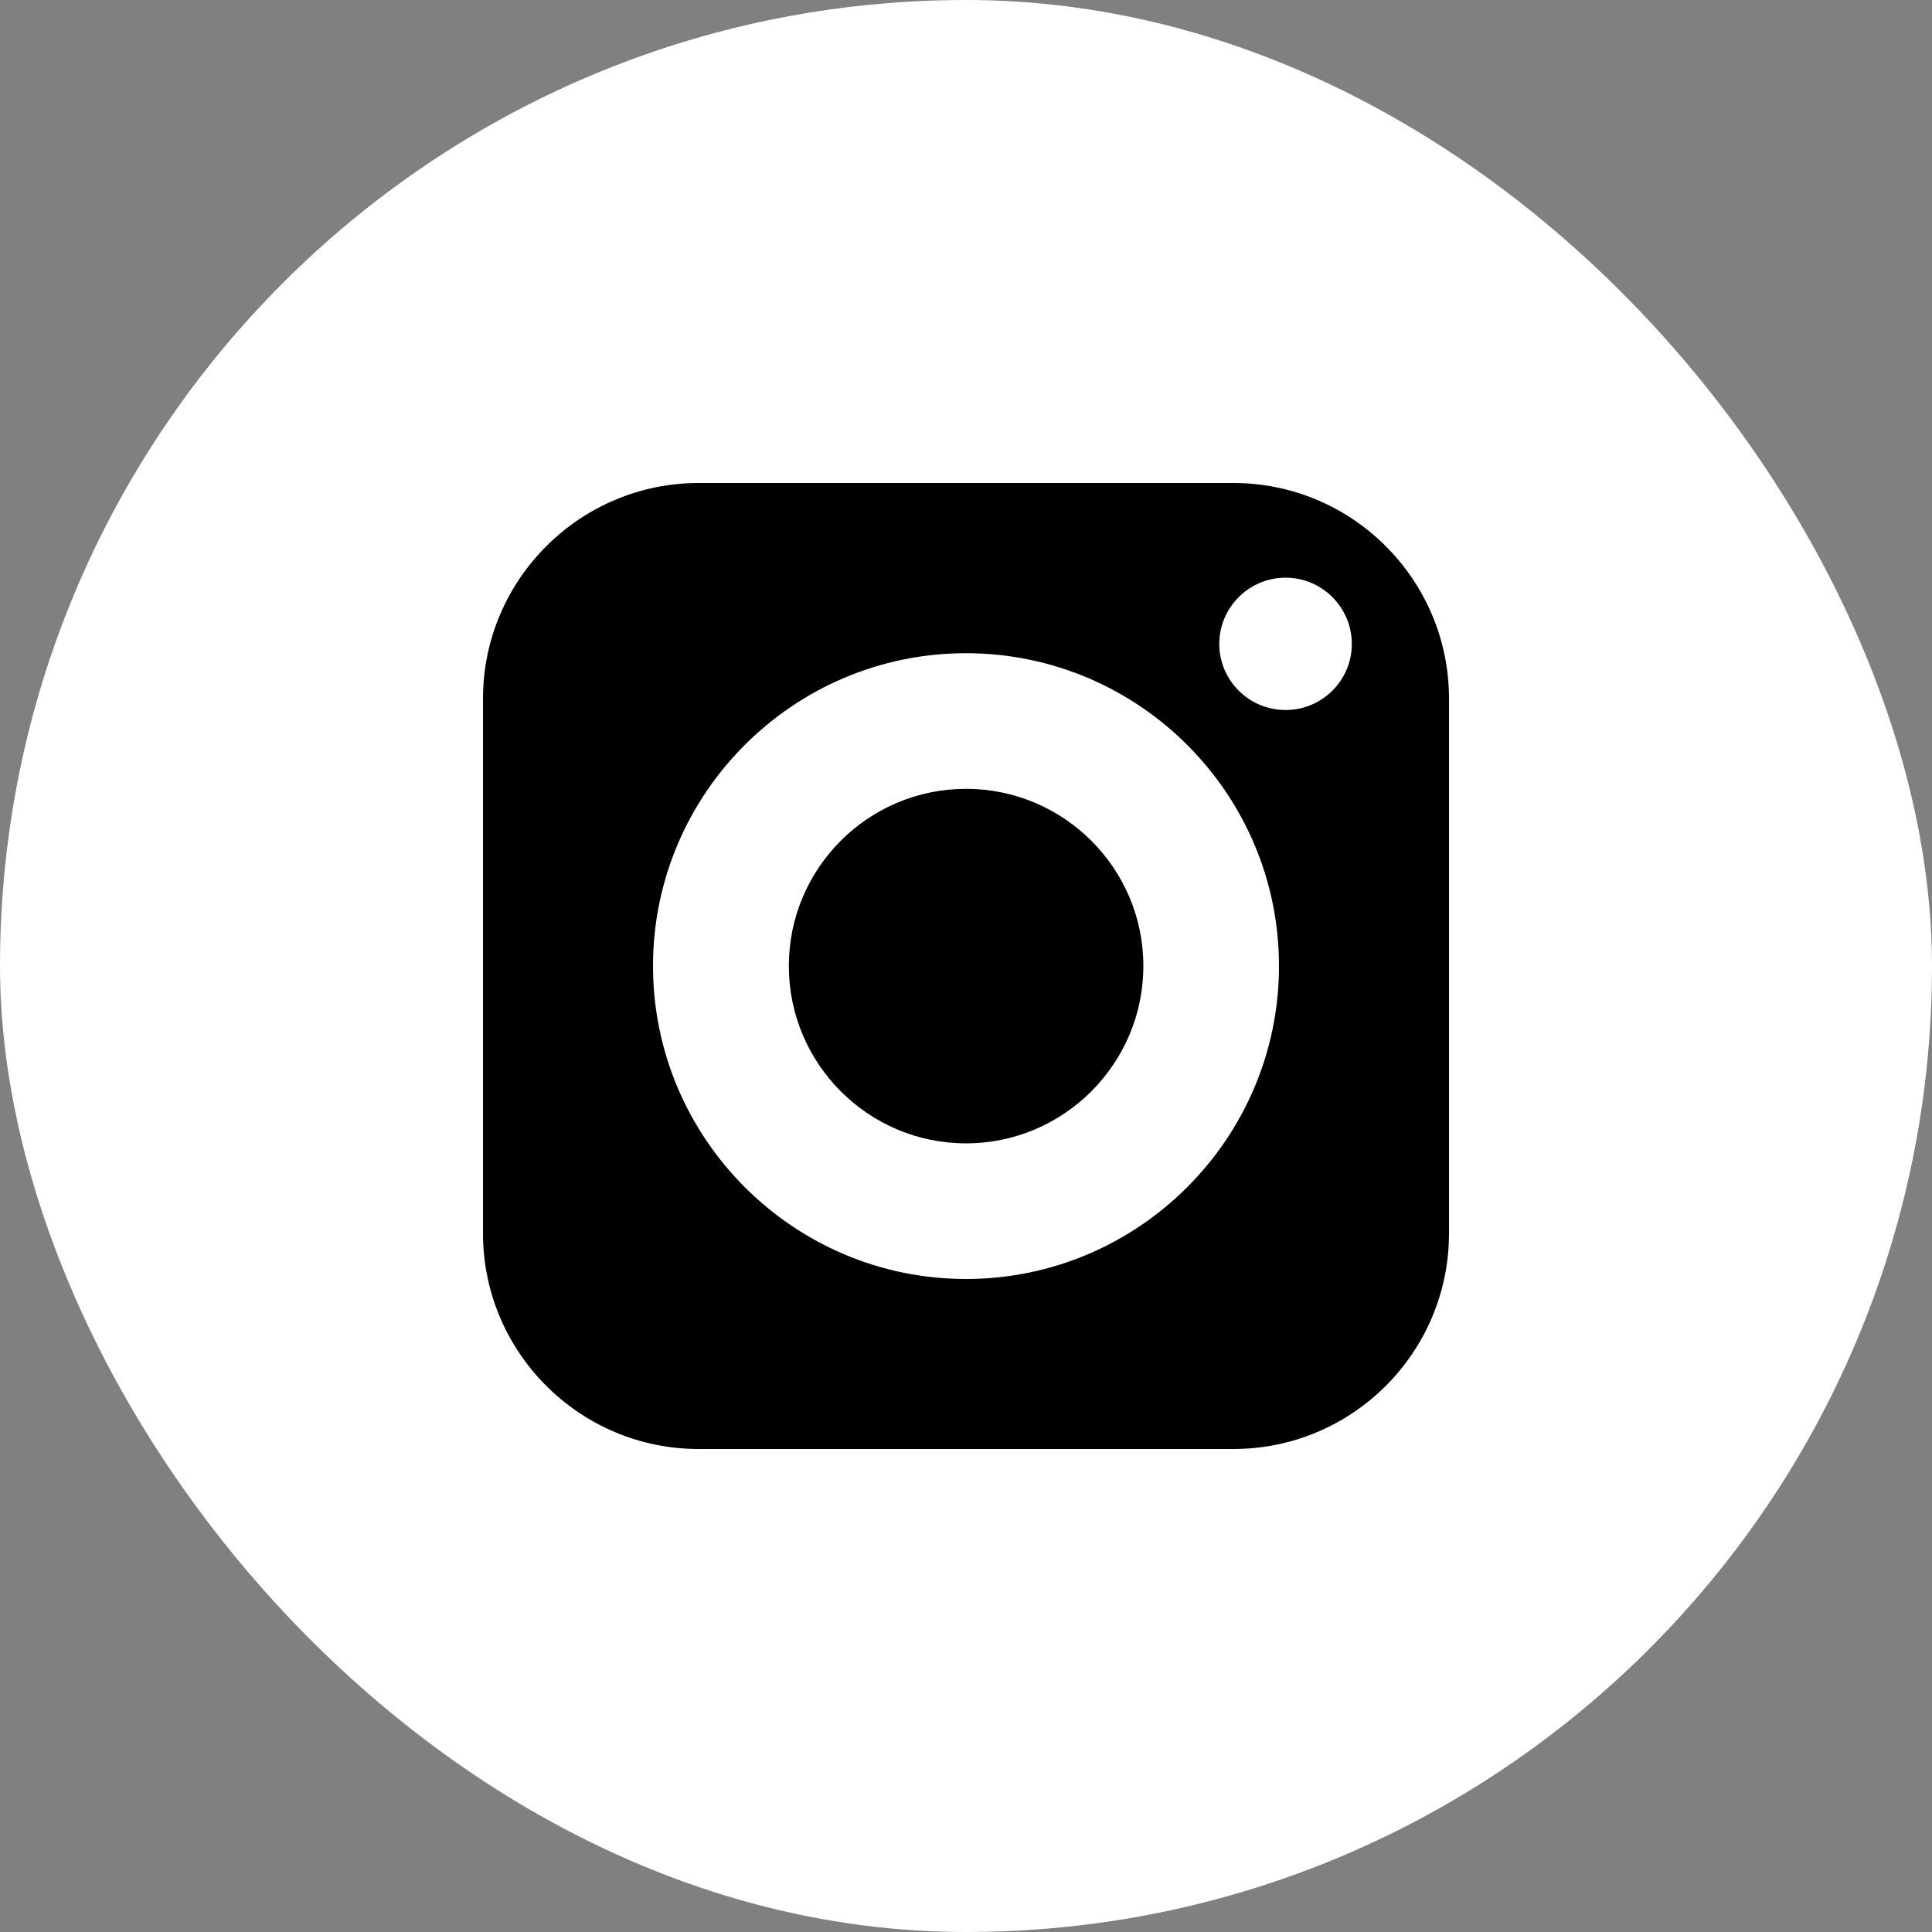 <?xml version="1.0" encoding="UTF-8"?> <svg xmlns="http://www.w3.org/2000/svg" width="40" height="40" viewBox="0 0 40 40" fill="none"><rect x="0" y="0" width="40" height="40" fill="#808080" stroke="none"/><rect width="40" height="40" rx="20" fill="white"></rect><path d="M20 16.332C17.976 16.332 16.332 17.976 16.332 20C16.332 22.024 17.976 23.672 20 23.672C22.024 23.672 23.672 22.024 23.672 20C23.672 17.976 22.024 16.332 20 16.332Z" fill="black"></path><path d="M25.536 10H14.464C12.004 10 10 12.004 10 14.464V25.536C10 28 12.004 30 14.464 30H25.536C28 30 30 28 30 25.536V14.464C30 12.004 28 10 25.536 10ZM20 26.48C16.428 26.48 13.52 23.572 13.52 20C13.52 16.428 16.428 13.524 20 13.524C23.572 13.524 26.48 16.428 26.48 20C26.48 23.572 23.572 26.48 20 26.48ZM26.616 14.7C25.86 14.7 25.244 14.088 25.244 13.332C25.244 12.576 25.86 11.96 26.616 11.96C27.372 11.96 27.988 12.576 27.988 13.332C27.988 14.088 27.372 14.7 26.616 14.7Z" fill="black"></path></svg> 
